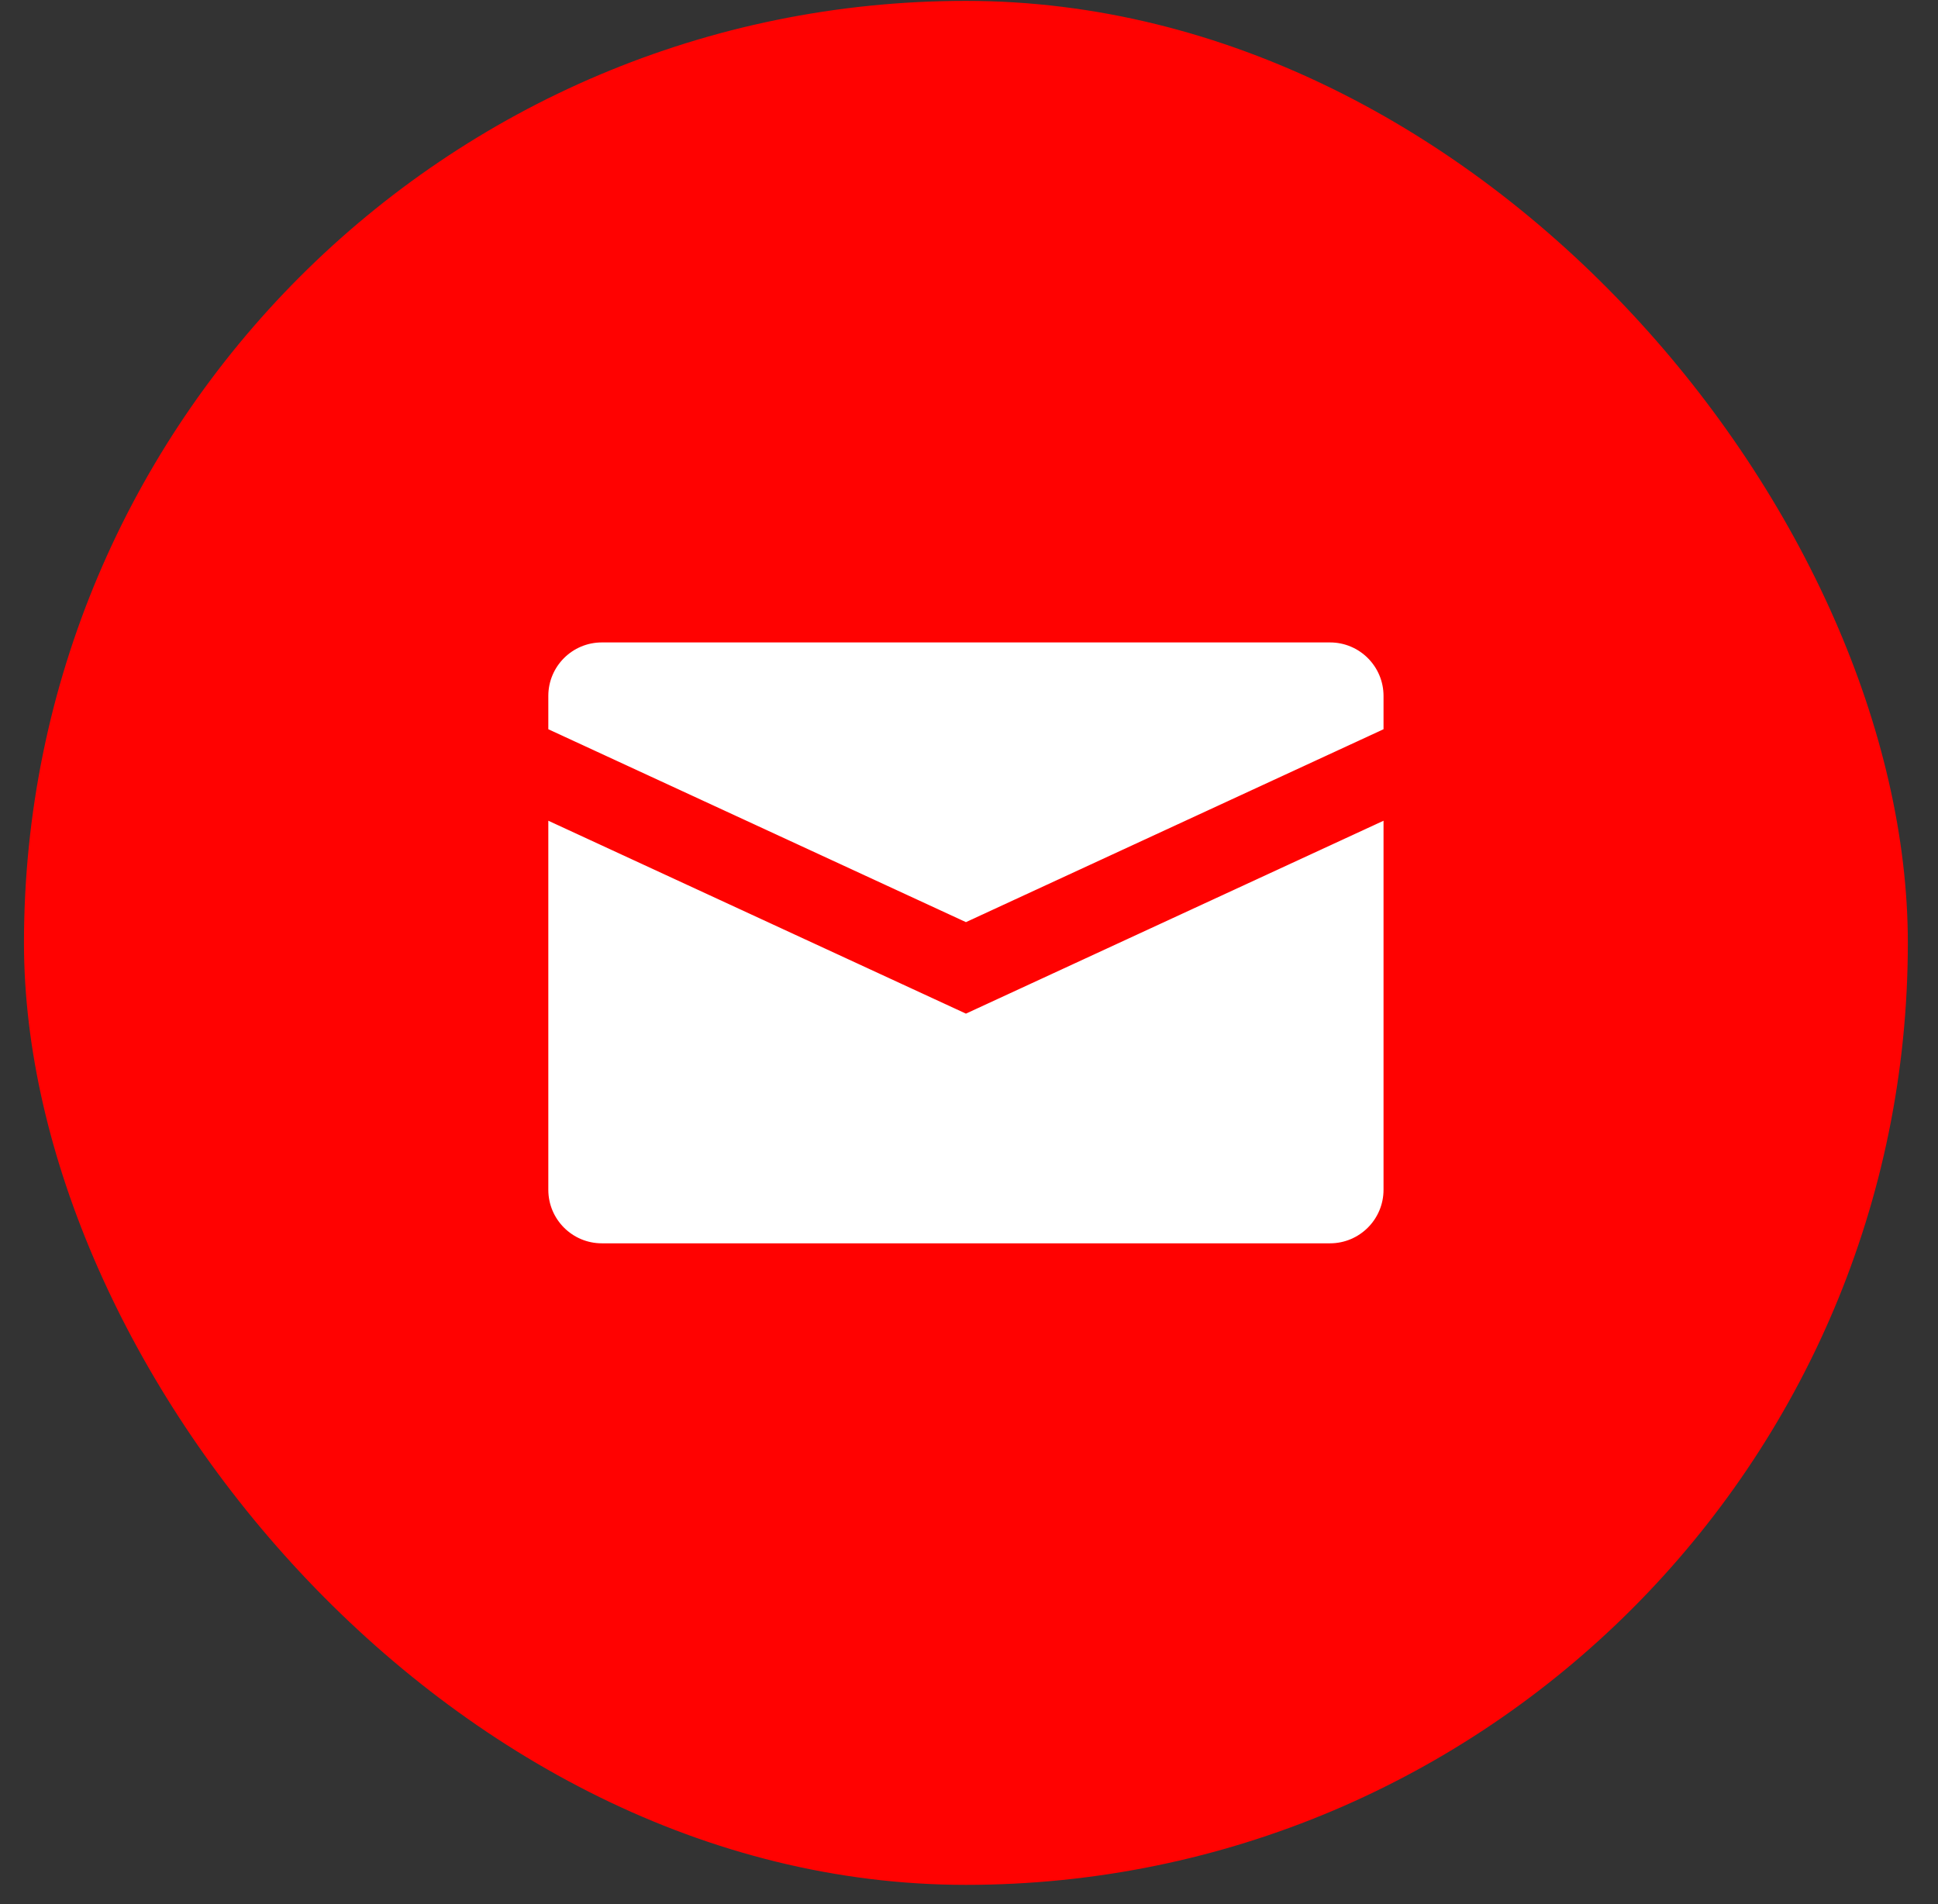 <svg width="57" height="56" viewBox="0 0 57 56" fill="none" xmlns="http://www.w3.org/2000/svg">
<rect x="0" y="0" width="57" height="56" fill="#333333" stroke="none"/>
<rect x="0.705" y="0.026" width="55.408" height="55.408" rx="27.704" fill="#FF0201"/>
<path d="M28.41 27.12L40.692 21.447V20.468C40.692 19.599 39.987 18.894 39.118 18.894H17.701C16.832 18.894 16.127 19.598 16.127 20.468V21.447L28.41 27.12Z" fill="white"/>
<path d="M28.41 29.811L16.127 24.138V34.991C16.127 35.861 16.832 36.566 17.701 36.566H39.118C39.987 36.566 40.692 35.861 40.692 34.991V24.138L28.41 29.811Z" fill="white"/>
</svg>
